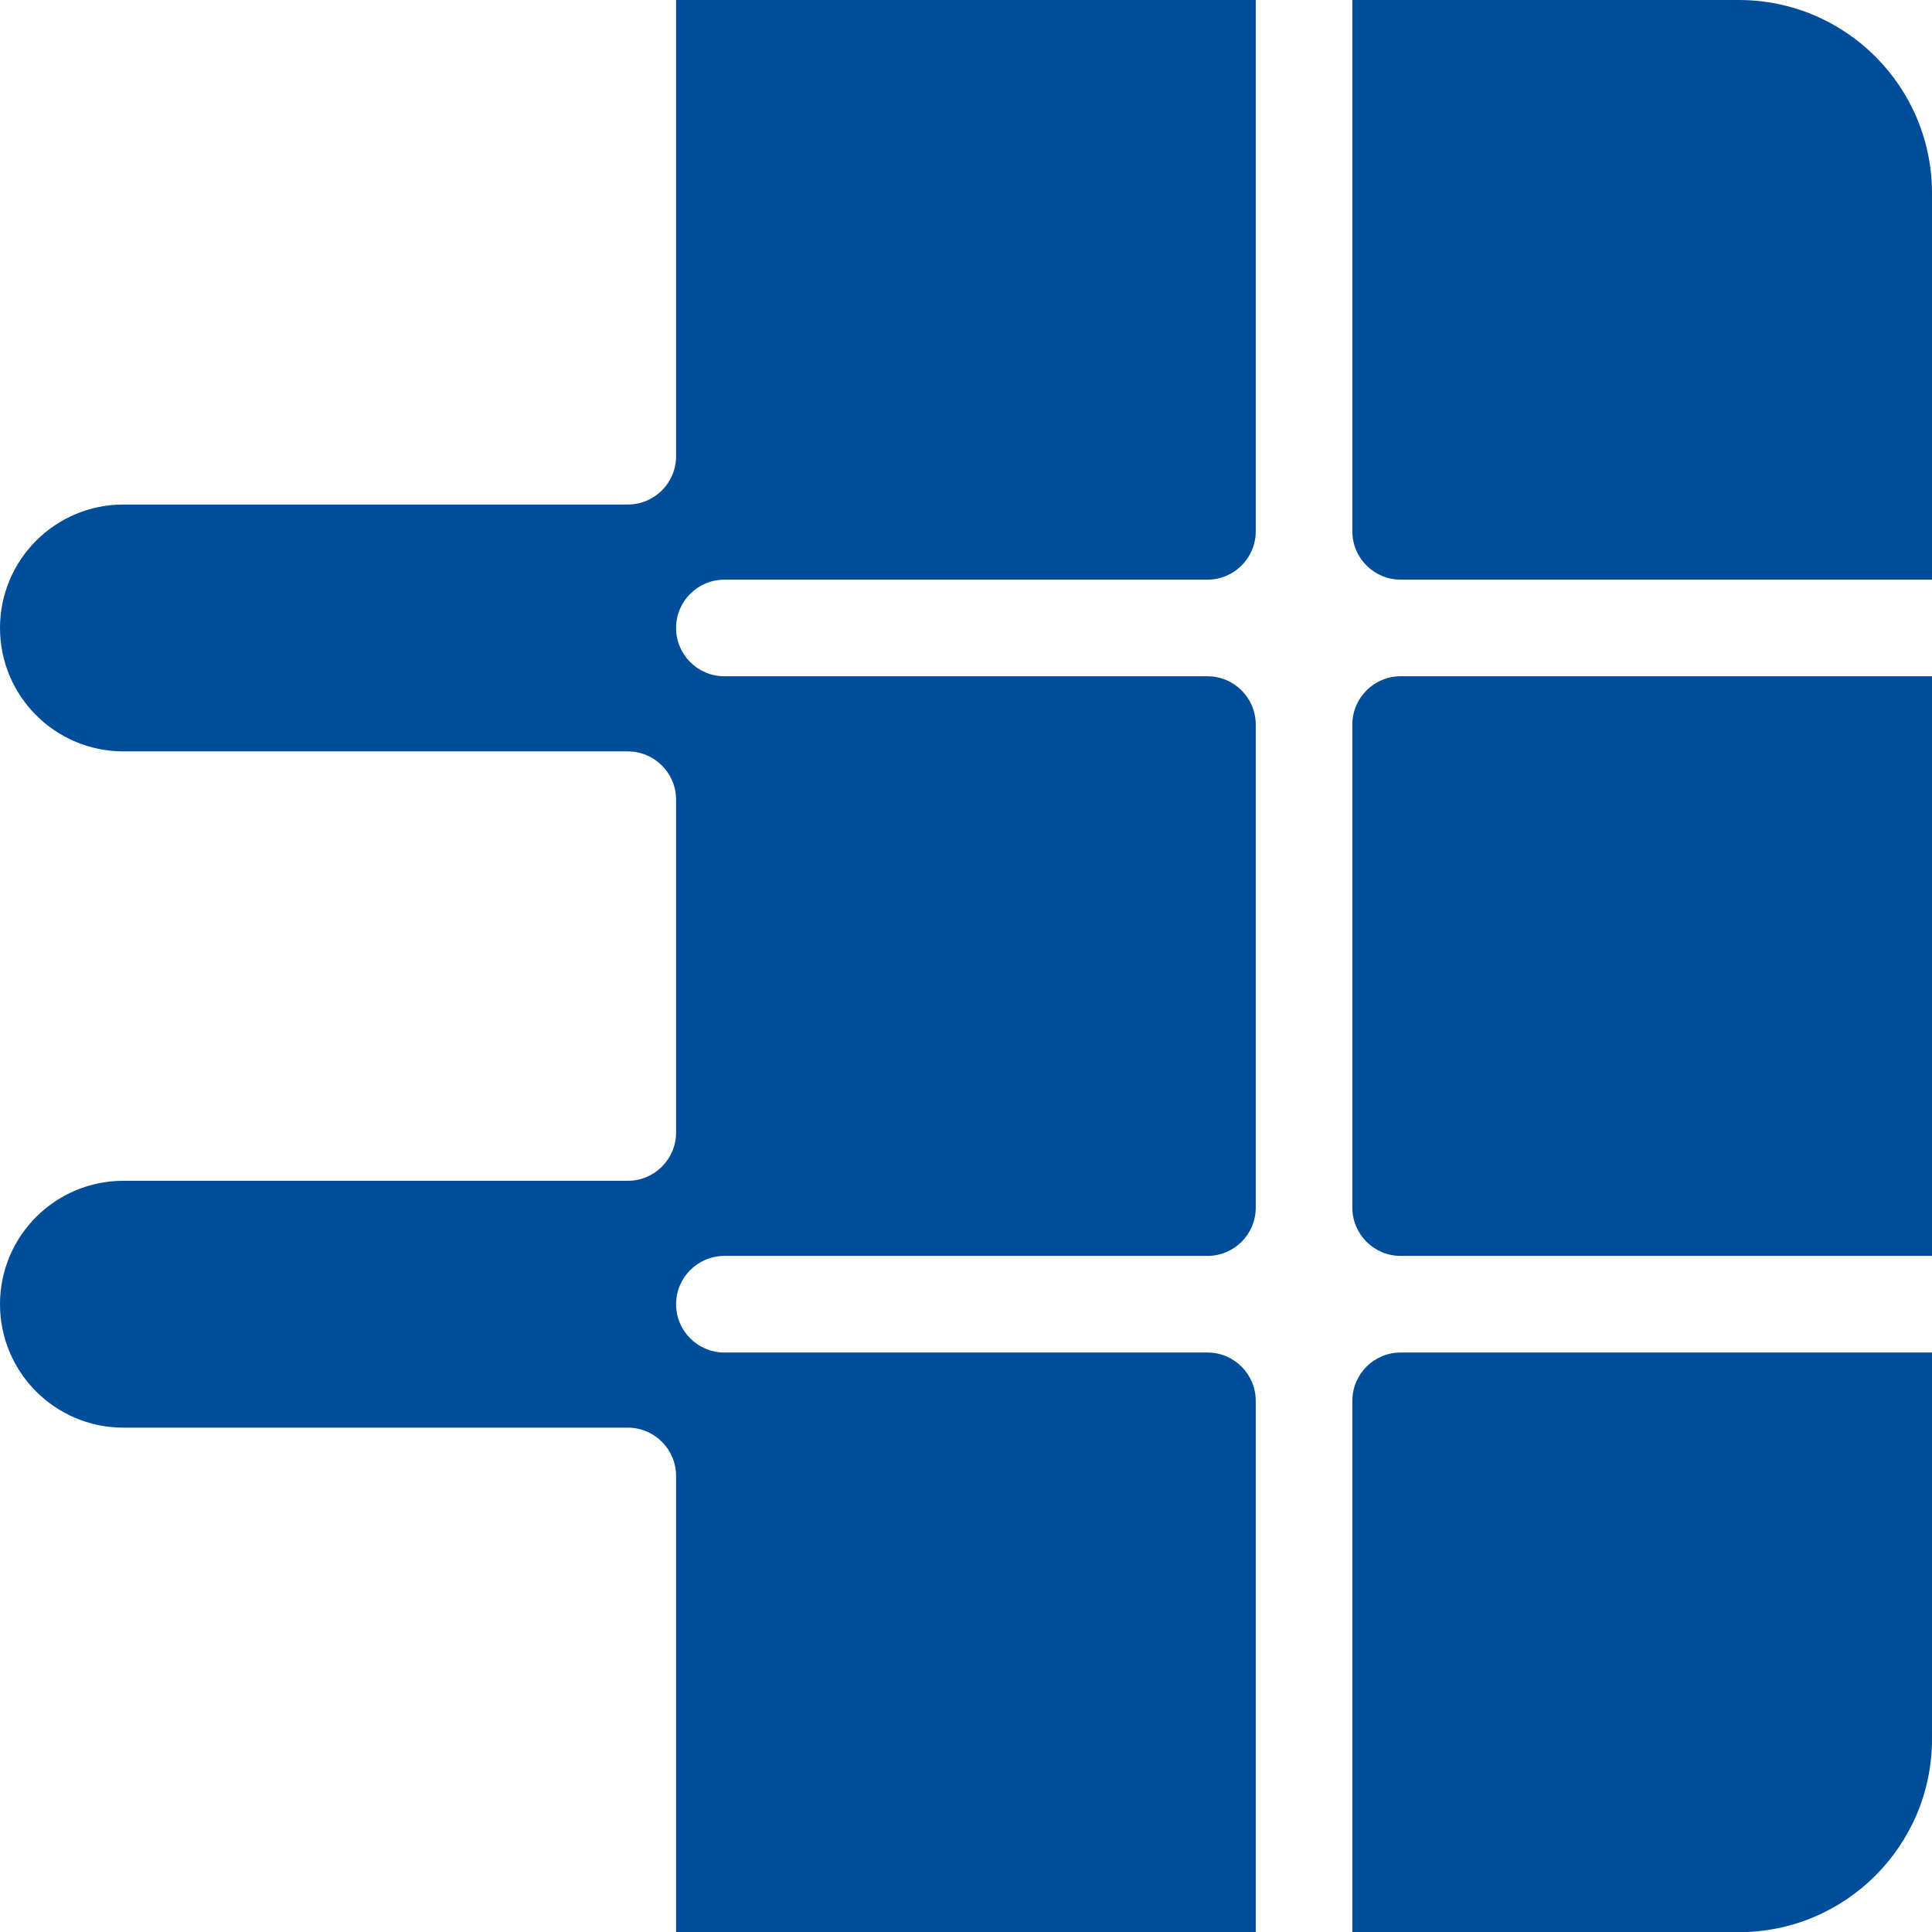<?xml version="1.0" encoding="UTF-8"?><svg id="Layer_2" xmlns="http://www.w3.org/2000/svg" viewBox="0 0 495.569 495.615"><g id="Components"><g id="_702313fa-6cba-411c-8bae-0ef4a17fa436_1"><path d="M446.008,0h-99.123v136.294c0,6.843,5.547,12.39,12.39,12.39h136.294V49.562c0-27.372-22.189-49.562-49.562-49.562Z" style="fill:#004d99;"/><path d="M346.885,359.321v136.294h99.123c27.372,0,49.562-22.189,49.562-49.562v-99.123h-136.294c-6.843,0-12.39,5.547-12.39,12.39Z" style="fill:#004d99;"/><path d="M346.885,185.856v123.904c0,6.843,5.547,12.39,12.39,12.39h136.294v-148.685h-136.294c-6.843,0-12.39,5.547-12.39,12.39Z" style="fill:#004d99;"/><path d="M161.029,129.414H31.661c-17.486,0-31.661,14.175-31.661,31.661h0c0,17.486,14.175,31.661,31.661,31.661h129.368c6.843,0,12.39,5.547,12.39,12.39v85.363c0,6.843-5.547,12.39-12.39,12.39H31.661c-17.486,0-31.661,14.175-31.661,31.661h0c0,17.486,14.175,31.661,31.661,31.661h129.368c6.843,0,12.39,5.547,12.39,12.39v117.024h148.685v-136.294c0-6.843-5.547-12.39-12.39-12.39h-123.904c-6.843,0-12.39-5.547-12.39-12.39h0c0-6.843,5.547-12.39,12.39-12.39h123.904c6.843,0,12.39-5.547,12.39-12.39v-123.904c0-6.843-5.547-12.39-12.39-12.39h-123.904c-6.843,0-12.39-5.547-12.39-12.39h0c0-6.843,5.547-12.39,12.39-12.39h123.904c6.843,0,12.39-5.547,12.39-12.39V0h-148.685v117.024c0,6.843-5.547,12.39-12.39,12.39Z" style="fill:#004d99;"/></g></g></svg>